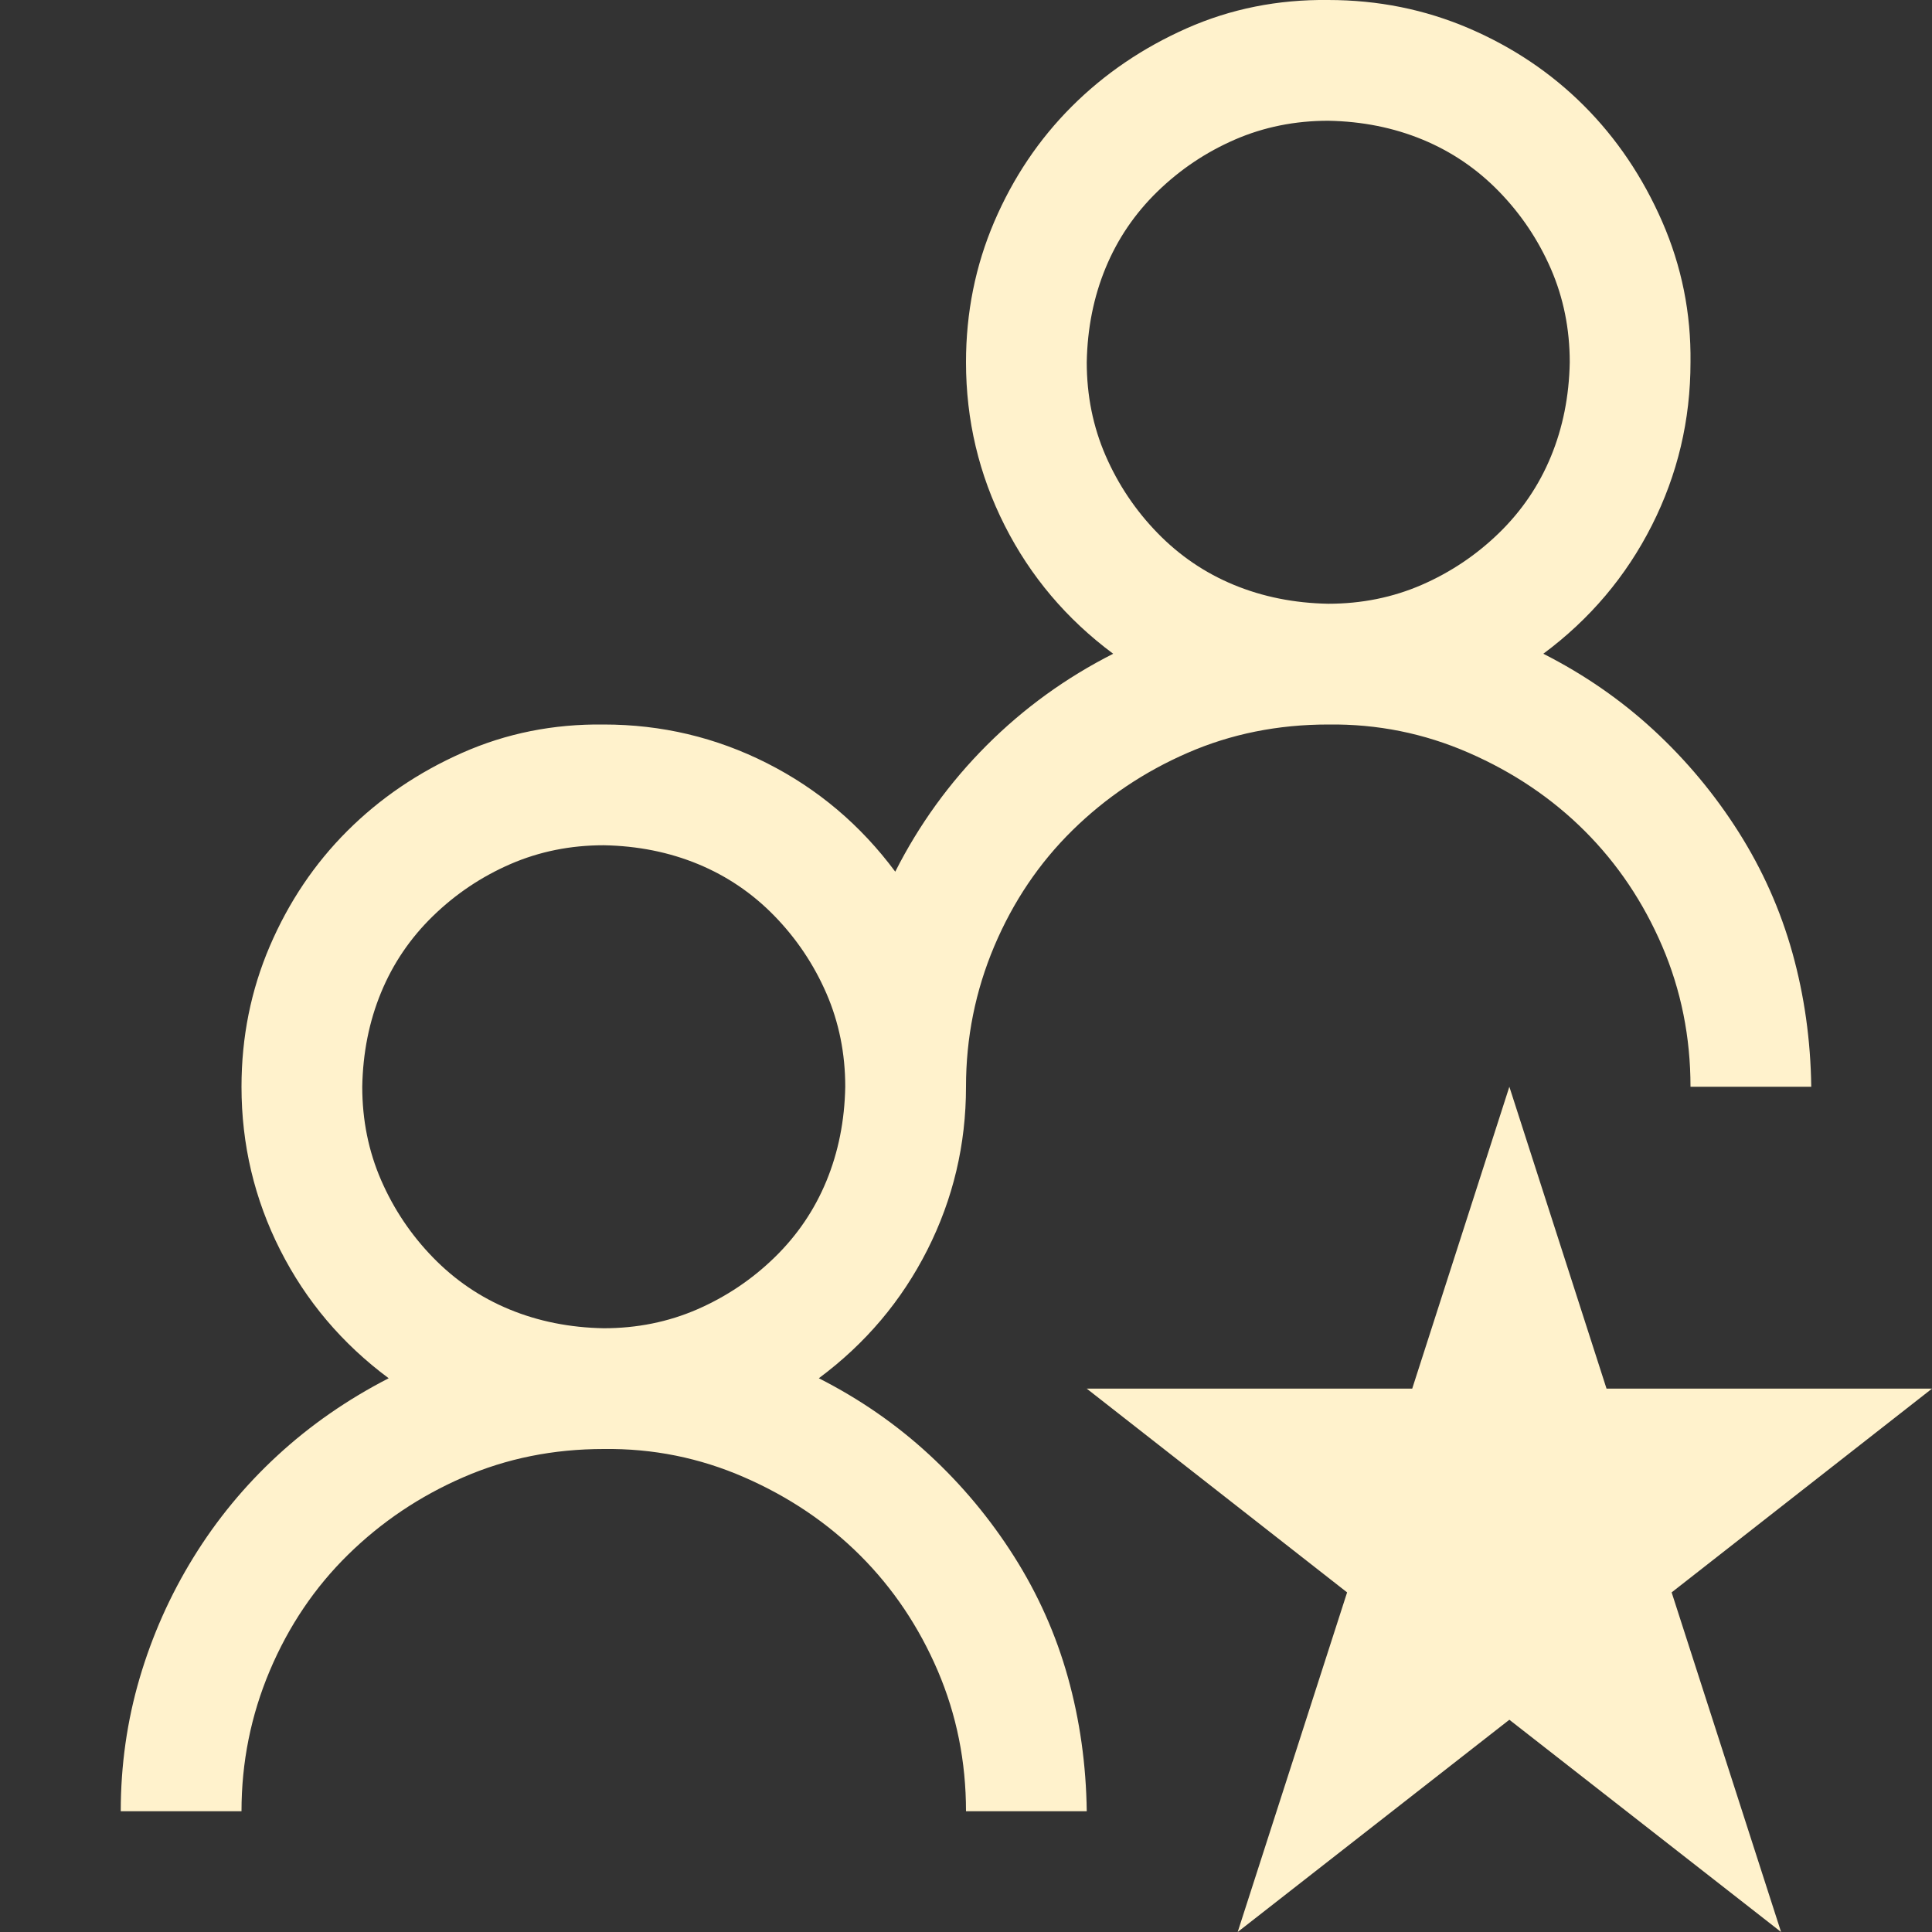 <?xml version="1.0" encoding="UTF-8"?> <svg xmlns="http://www.w3.org/2000/svg" width="50" height="50" viewBox="0 0 50 50" fill="none"><rect x="0" y="0" width="50" height="50" fill="#333333" stroke="none"/> <g clip-path="url(#clip0_13_19)"> <path d="M21.191 35.669C22.249 36.206 23.201 36.865 24.048 37.647C24.894 38.428 25.627 39.307 26.245 40.283C26.864 41.26 27.328 42.301 27.637 43.408C27.946 44.515 28.109 45.671 28.125 46.875H25C25 45.589 24.756 44.377 24.268 43.237C23.779 42.098 23.112 41.105 22.266 40.259C21.419 39.413 20.418 38.737 19.263 38.233C18.107 37.728 16.895 37.484 15.625 37.5C14.323 37.5 13.11 37.744 11.987 38.233C10.864 38.721 9.871 39.388 9.009 40.234C8.146 41.081 7.471 42.082 6.982 43.237C6.494 44.393 6.25 45.605 6.25 46.875H3.125C3.125 45.687 3.288 44.539 3.613 43.433C3.939 42.326 4.403 41.284 5.005 40.308C5.607 39.331 6.331 38.452 7.178 37.671C8.024 36.89 8.984 36.222 10.059 35.669C8.854 34.774 7.918 33.667 7.251 32.349C6.584 31.03 6.25 29.622 6.25 28.125C6.25 26.839 6.494 25.627 6.982 24.487C7.471 23.348 8.138 22.355 8.984 21.509C9.831 20.663 10.824 19.987 11.963 19.483C13.102 18.978 14.323 18.734 15.625 18.75C17.122 18.75 18.53 19.084 19.849 19.751C21.167 20.418 22.274 21.354 23.169 22.559C23.787 21.338 24.577 20.247 25.537 19.287C26.497 18.327 27.588 17.538 28.809 16.919C27.604 16.024 26.668 14.917 26.001 13.599C25.334 12.28 25 10.872 25 9.375C25 8.089 25.244 6.877 25.732 5.737C26.221 4.598 26.888 3.605 27.734 2.759C28.581 1.912 29.574 1.237 30.713 0.732C31.852 0.228 33.073 -0.016 34.375 3.05176e-05C35.661 3.05176e-05 36.873 0.244 38.013 0.732C39.152 1.221 40.145 1.888 40.991 2.734C41.838 3.581 42.513 4.582 43.018 5.737C43.522 6.893 43.766 8.105 43.75 9.375C43.75 10.872 43.416 12.28 42.749 13.599C42.082 14.917 41.146 16.024 39.941 16.919C40.999 17.456 41.952 18.115 42.798 18.896C43.644 19.678 44.377 20.557 44.995 21.533C45.614 22.51 46.078 23.552 46.387 24.658C46.696 25.765 46.859 26.921 46.875 28.125H43.75C43.75 26.839 43.506 25.627 43.018 24.487C42.529 23.348 41.862 22.355 41.016 21.509C40.169 20.663 39.168 19.987 38.013 19.483C36.857 18.978 35.645 18.734 34.375 18.75C33.073 18.75 31.86 18.994 30.737 19.483C29.614 19.971 28.621 20.638 27.759 21.484C26.896 22.331 26.221 23.332 25.732 24.487C25.244 25.643 25 26.855 25 28.125C25 29.622 24.666 31.03 23.999 32.349C23.332 33.667 22.396 34.774 21.191 35.669ZM28.125 9.375C28.125 10.238 28.288 11.043 28.613 11.792C28.939 12.541 29.386 13.208 29.956 13.794C30.526 14.38 31.185 14.828 31.934 15.137C32.682 15.446 33.496 15.609 34.375 15.625C35.238 15.625 36.043 15.462 36.792 15.137C37.541 14.811 38.208 14.364 38.794 13.794C39.38 13.224 39.828 12.565 40.137 11.816C40.446 11.068 40.609 10.254 40.625 9.375C40.625 8.512 40.462 7.707 40.137 6.958C39.811 6.209 39.364 5.542 38.794 4.956C38.224 4.37 37.565 3.923 36.816 3.613C36.068 3.304 35.254 3.141 34.375 3.125C33.512 3.125 32.707 3.288 31.958 3.613C31.209 3.939 30.542 4.386 29.956 4.956C29.37 5.526 28.922 6.185 28.613 6.934C28.304 7.682 28.141 8.496 28.125 9.375ZM9.375 28.125C9.375 28.988 9.538 29.793 9.863 30.542C10.189 31.291 10.636 31.958 11.206 32.544C11.776 33.13 12.435 33.578 13.184 33.887C13.932 34.196 14.746 34.359 15.625 34.375C16.488 34.375 17.293 34.212 18.042 33.887C18.791 33.561 19.458 33.114 20.044 32.544C20.63 31.974 21.078 31.315 21.387 30.566C21.696 29.818 21.859 29.004 21.875 28.125C21.875 27.262 21.712 26.457 21.387 25.708C21.061 24.959 20.614 24.292 20.044 23.706C19.474 23.12 18.815 22.673 18.066 22.363C17.318 22.054 16.504 21.891 15.625 21.875C14.762 21.875 13.957 22.038 13.208 22.363C12.459 22.689 11.792 23.136 11.206 23.706C10.62 24.276 10.172 24.935 9.863 25.684C9.554 26.432 9.391 27.246 9.375 28.125ZM46.094 50L39.062 44.507L32.031 50L34.863 41.211L28.125 35.938H36.548L39.062 28.125L41.577 35.938H50L43.262 41.211L46.094 50Z" fill="#FFF2CC"></path> </g> <defs> <clipPath id="clip0_13_19"> <rect width="50" height="50" fill="white"></rect> </clipPath> </defs> </svg> 